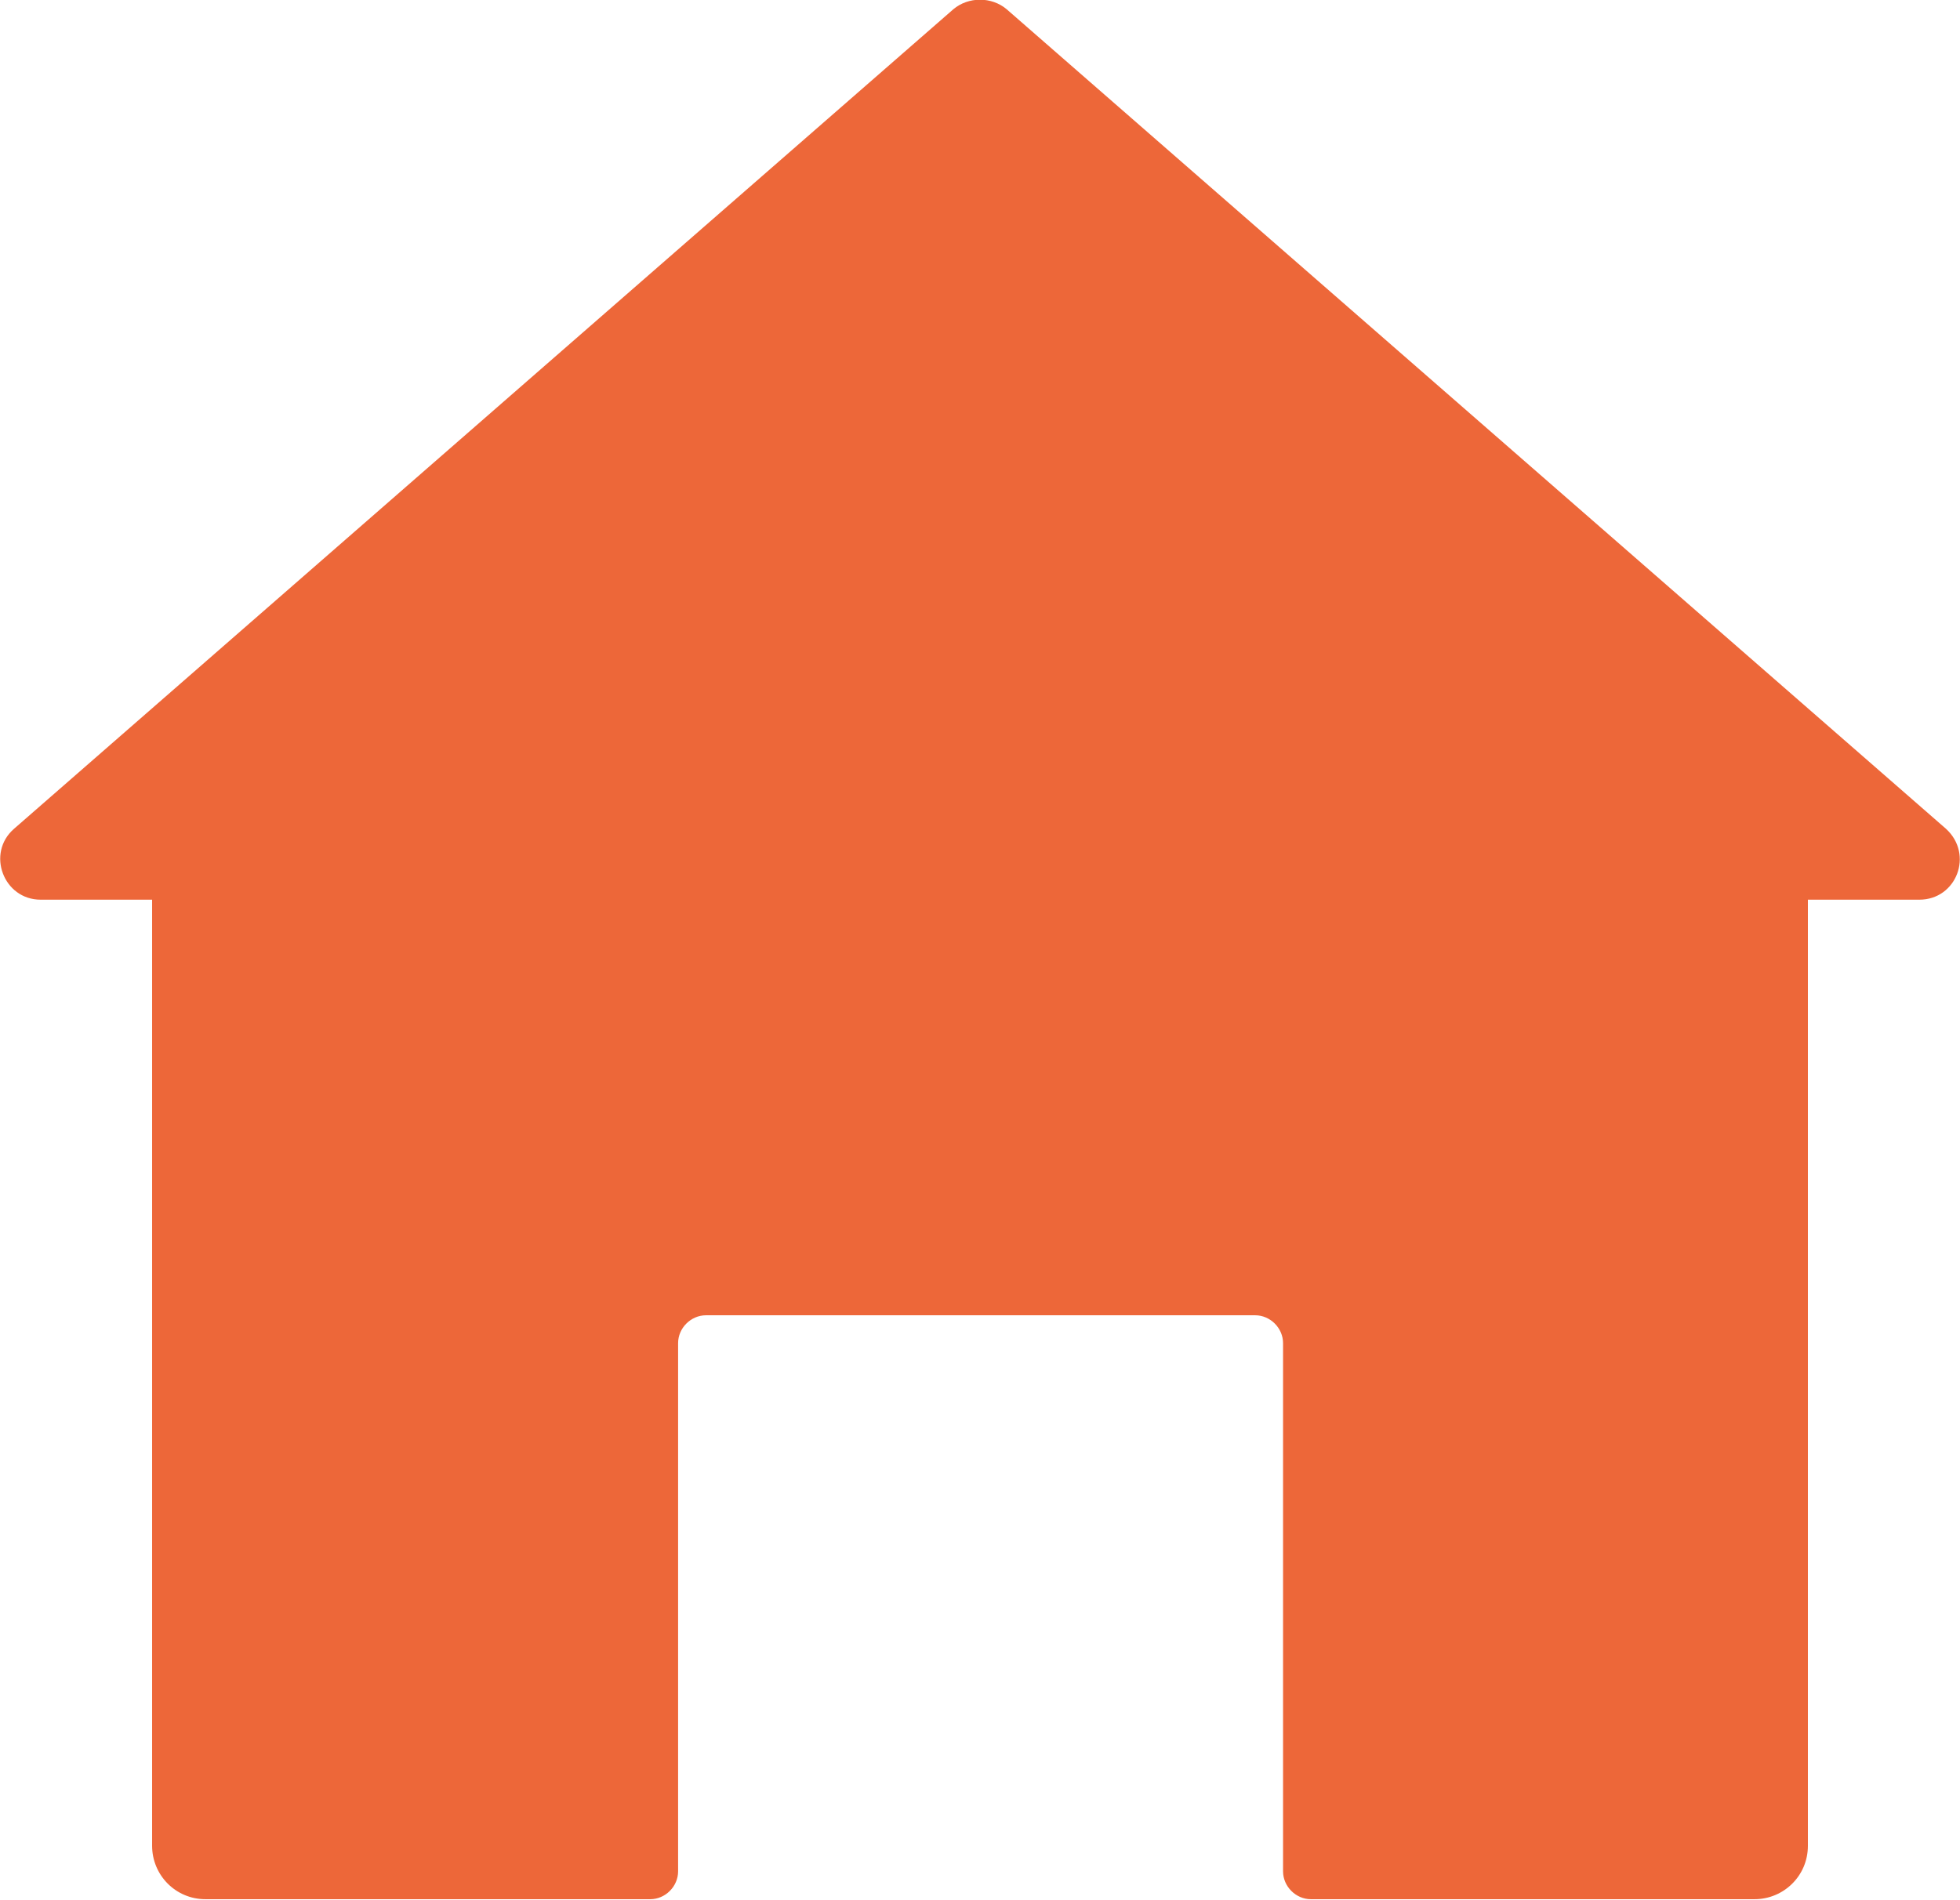 <?xml version="1.0" encoding="utf-8"?>
<!-- Generator: Adobe Illustrator 23.1.1, SVG Export Plug-In . SVG Version: 6.00 Build 0)  -->
<svg version="1.1" id="Ebene_1" xmlns="http://www.w3.org/2000/svg" xmlns:xlink="http://www.w3.org/1999/xlink" x="0px" y="0px"
	 viewBox="0 0 16.88 16.37" style="enable-background:new 0 0 16.88 16.37;" xml:space="preserve">
<style type="text/css">
	.st0{clip-path:url(#SVGID_2_);}
</style>
<g>
	<defs>
		<rect id="SVGID_1_" width="16.88" height="16.37"/>
	</defs>
	<clipPath id="SVGID_2_">
		<use xlink:href="#SVGID_1_"  style="overflow:visible;"/>
	</clipPath>
	<path class="st0" style="fill:#ED6739;" d="M16.53,7.75h-0.96v8.15c0,0.26-0.21,0.46-0.46,0.46h-3.82c-0.13,0-0.24-0.11-0.24-0.24v-4.55
		c0-0.13-0.11-0.24-0.24-0.24H6.08c-0.13,0-0.24,0.11-0.24,0.24v4.55c0,0.13-0.11,0.24-0.24,0.24H1.77c-0.26,0-0.46-0.21-0.46-0.46
		V7.75H0.35c-0.32,0-0.47-0.4-0.23-0.61l8.09-7.06c0.13-0.11,0.33-0.11,0.46,0l8.09,7.06C17,7.36,16.85,7.75,16.53,7.75"/>
</g>
</svg>
